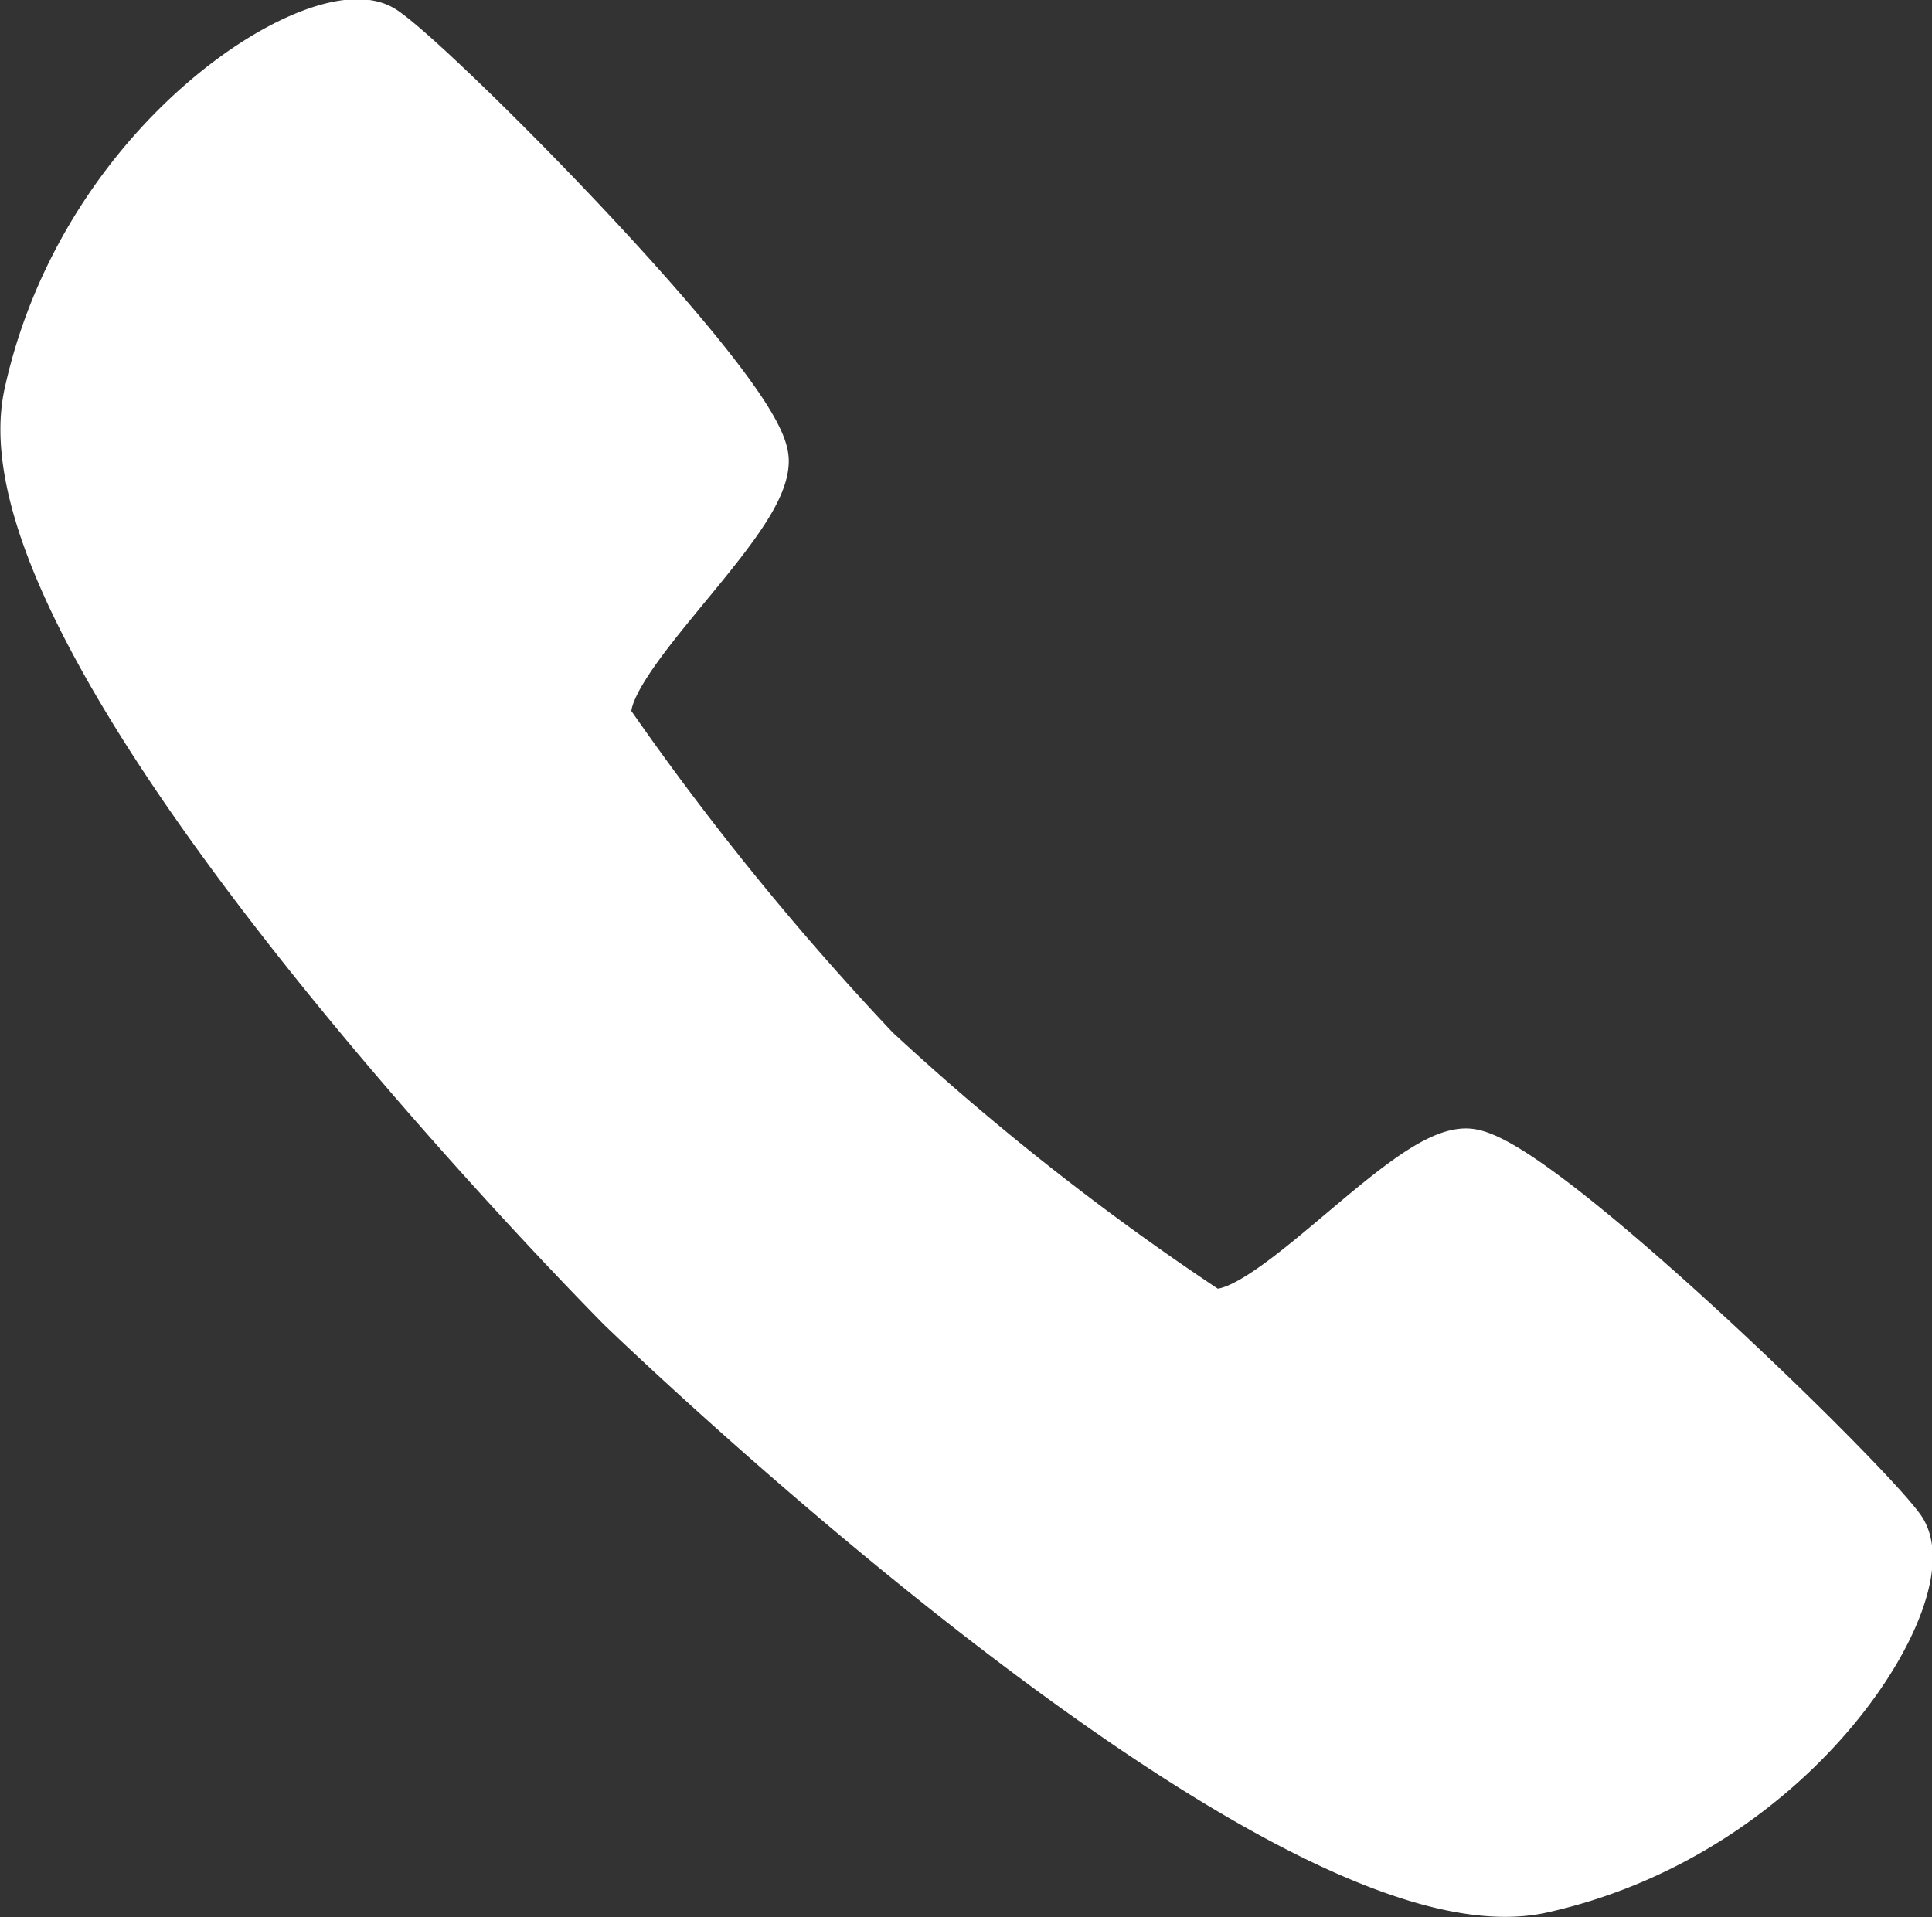 <svg xmlns="http://www.w3.org/2000/svg" width="19.84" height="19.69" viewBox="0 0 19.84 19.69"><rect x="0" y="0" width="19.84" height="19.69" fill="#333333" stroke="none"/><defs><style>.cls-1{fill:#fff;}.cls-2{fill:none;stroke:#fff;stroke-miterlimit:10;stroke-width:0.64px;}</style></defs><g id="Ebene_2" data-name="Ebene 2"><g id="Ebene_1-2" data-name="Ebene 1"><path class="cls-1" d="M8.94,10.83a27,27,0,0,0,3.4,2.68c.53.37,2.09-1.61,2.72-1.6s4,3.28,4.4,3.83-1,3-3.64,3.59-9.39-5.95-9.39-5.95S-.22,6.7.36,4.06,3.35,0,3.9.37,7.77,4.09,7.78,4.73,5.84,6.94,6.21,7.47a29,29,0,0,0,2.73,3.36"/><path class="cls-2" d="M8.94,10.83a27,27,0,0,0,3.4,2.68c.53.37,2.09-1.61,2.72-1.6s4,3.28,4.4,3.83-1,3-3.64,3.59-9.39-5.95-9.39-5.95S-.22,6.7.36,4.06,3.35,0,3.9.37,7.77,4.09,7.78,4.73,5.84,6.94,6.21,7.47A29,29,0,0,0,8.94,10.83Z"/></g></g></svg>